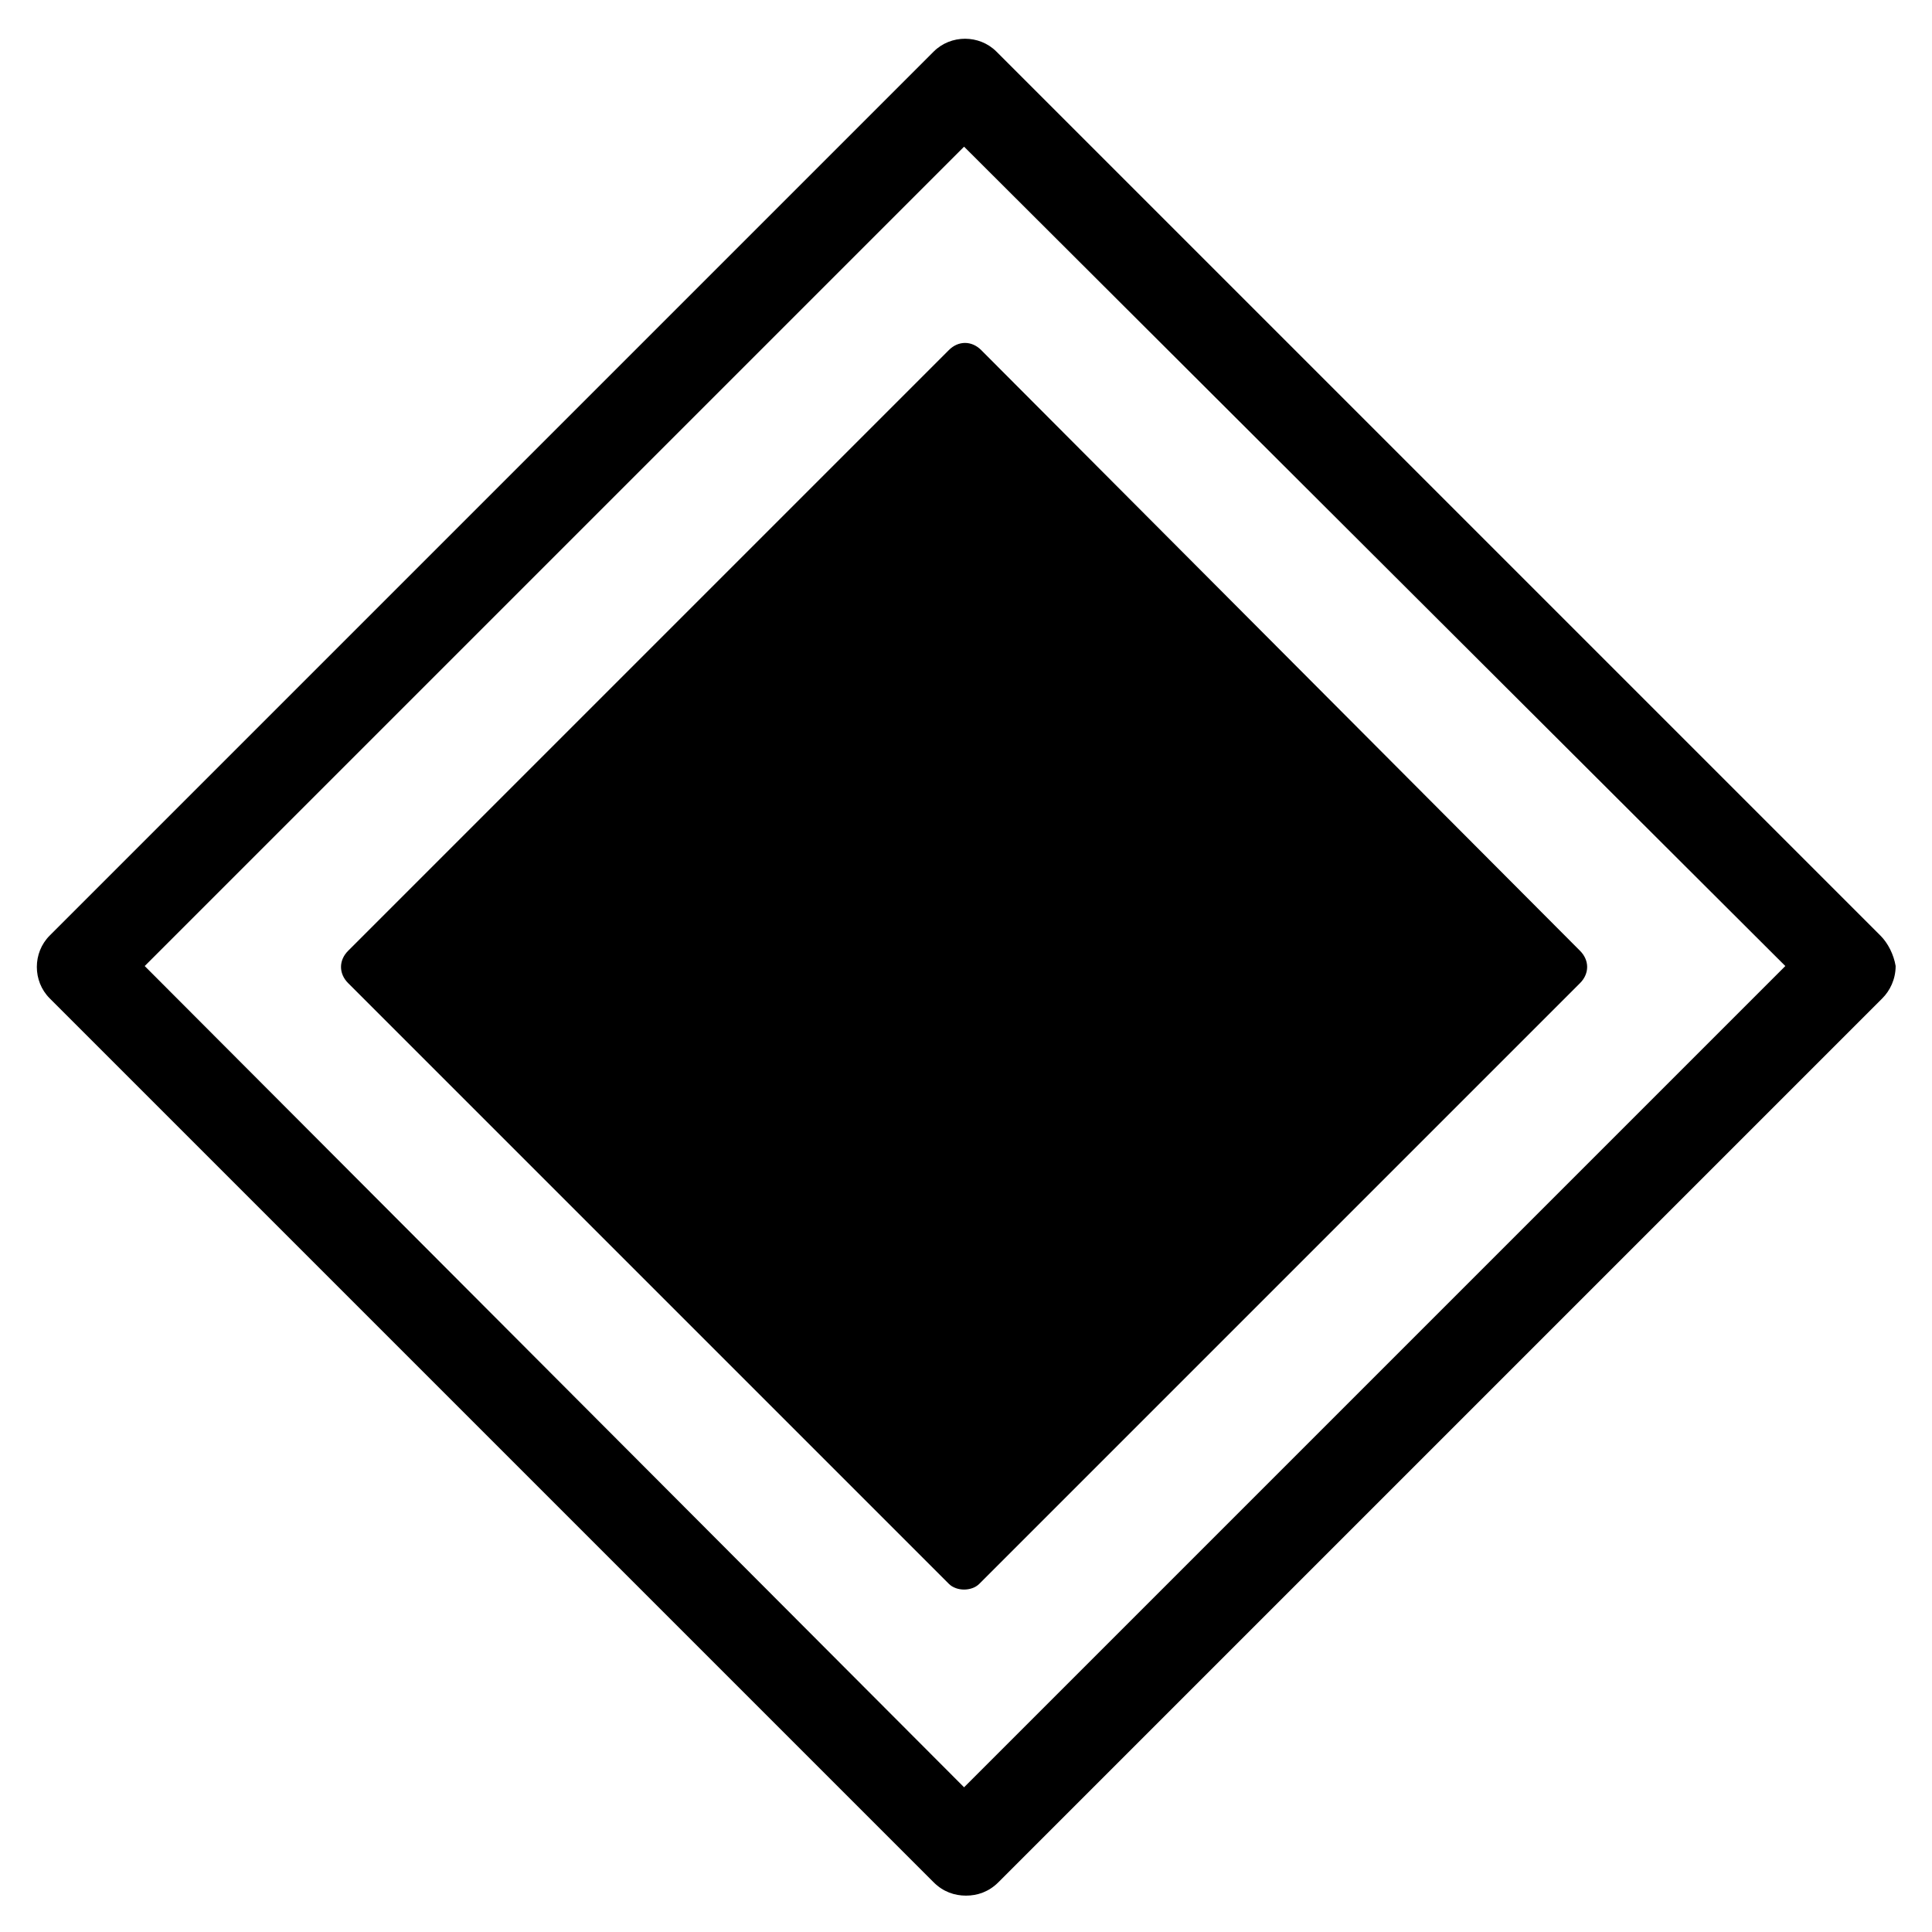 <?xml version="1.0" encoding="UTF-8"?>
<!-- Uploaded to: ICON Repo, www.iconrepo.com, Generator: ICON Repo Mixer Tools -->
<svg fill="#000000" width="800px" height="800px" version="1.1" viewBox="144 144 512 512" xmlns="http://www.w3.org/2000/svg">
 <g>
  <path d="m642.33 391.94-234.27-234.27c-4.535-4.535-12.09-4.535-16.625 0l-234.27 234.27c-4.535 4.535-4.535 12.09 0 16.625l234.27 234.27c2.519 2.519 5.543 3.527 8.566 3.527s6.047-1.008 8.566-3.527l234.27-234.27c2.016-2.016 3.527-5.039 3.527-8.566-0.504-3.019-2.016-6.043-4.031-8.059zm-242.84 225.71-217.14-217.64 217.14-217.14 217.64 217.14z"/>
  <path d="m395.46 236.77-159.2 159.2c-2.519 2.519-2.519 6.047 0 8.566l159.2 159.2c1.008 1.008 2.519 1.512 4.031 1.512 1.512 0 3.023-0.504 4.031-1.512l159.2-159.2c2.519-2.519 2.519-6.047 0-8.566l-158.7-159.2c-2.516-2.519-6.043-2.519-8.562 0z"/>
 </g>
</svg>